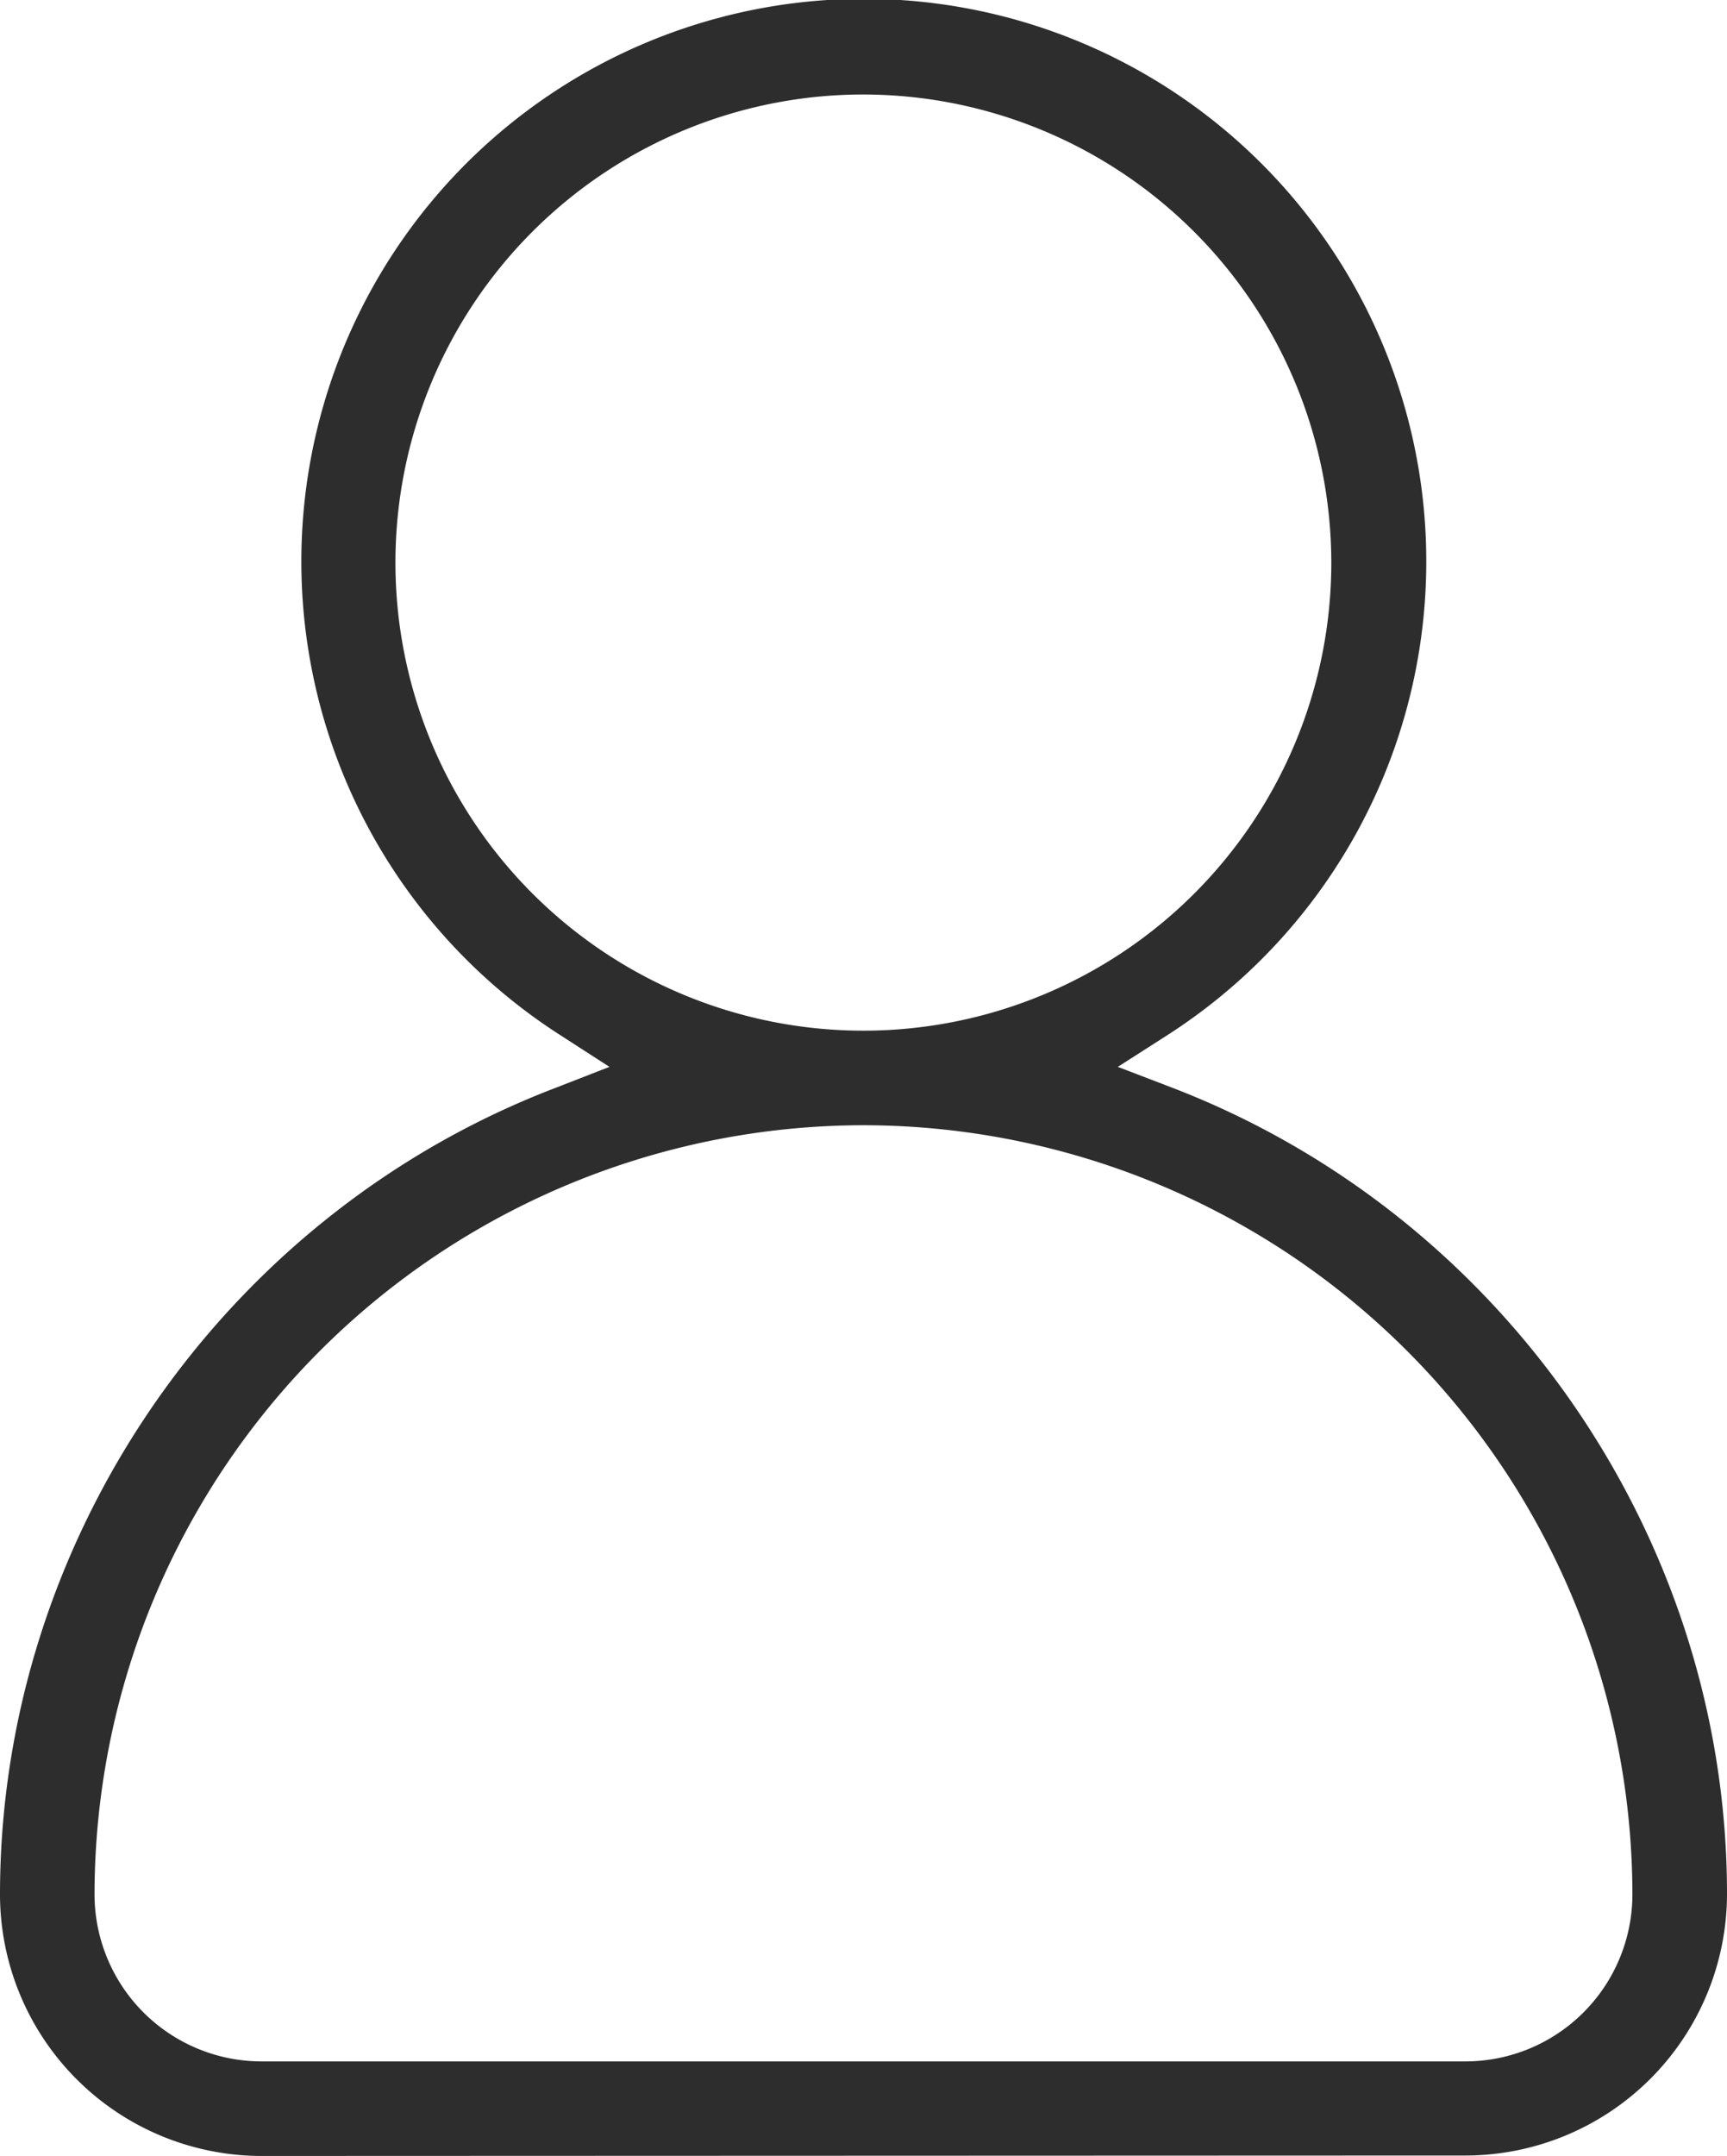 <svg id="Layer_1" data-name="Layer 1" xmlns="http://www.w3.org/2000/svg" viewBox="0 0 272.04 339.5"><defs><style>.cls-1{fill:#2d2d2d;}</style></defs><title>add</title><path class="cls-1" d="M41.19,339.5A41.23,41.23,0,0,1,0,298.31c0-55.92,35.15-107,87.5-127L96,168l-7.61-4.91a88.6,88.6,0,1,1,95.36,0L176.08,168l8.46,3.24c52.34,20.06,87.5,71.11,87.5,127a41.23,41.23,0,0,1-41.18,41.19ZM136,177.19A121.27,121.27,0,0,0,14.89,298.31a26.33,26.33,0,0,0,26.3,26.3H230.86a26.32,26.32,0,0,0,26.28-26.3A121.26,121.26,0,0,0,136,177.19m0-162.31a73.71,73.71,0,1,0,73.71,73.71A73.79,73.79,0,0,0,136,14.88"/></svg>